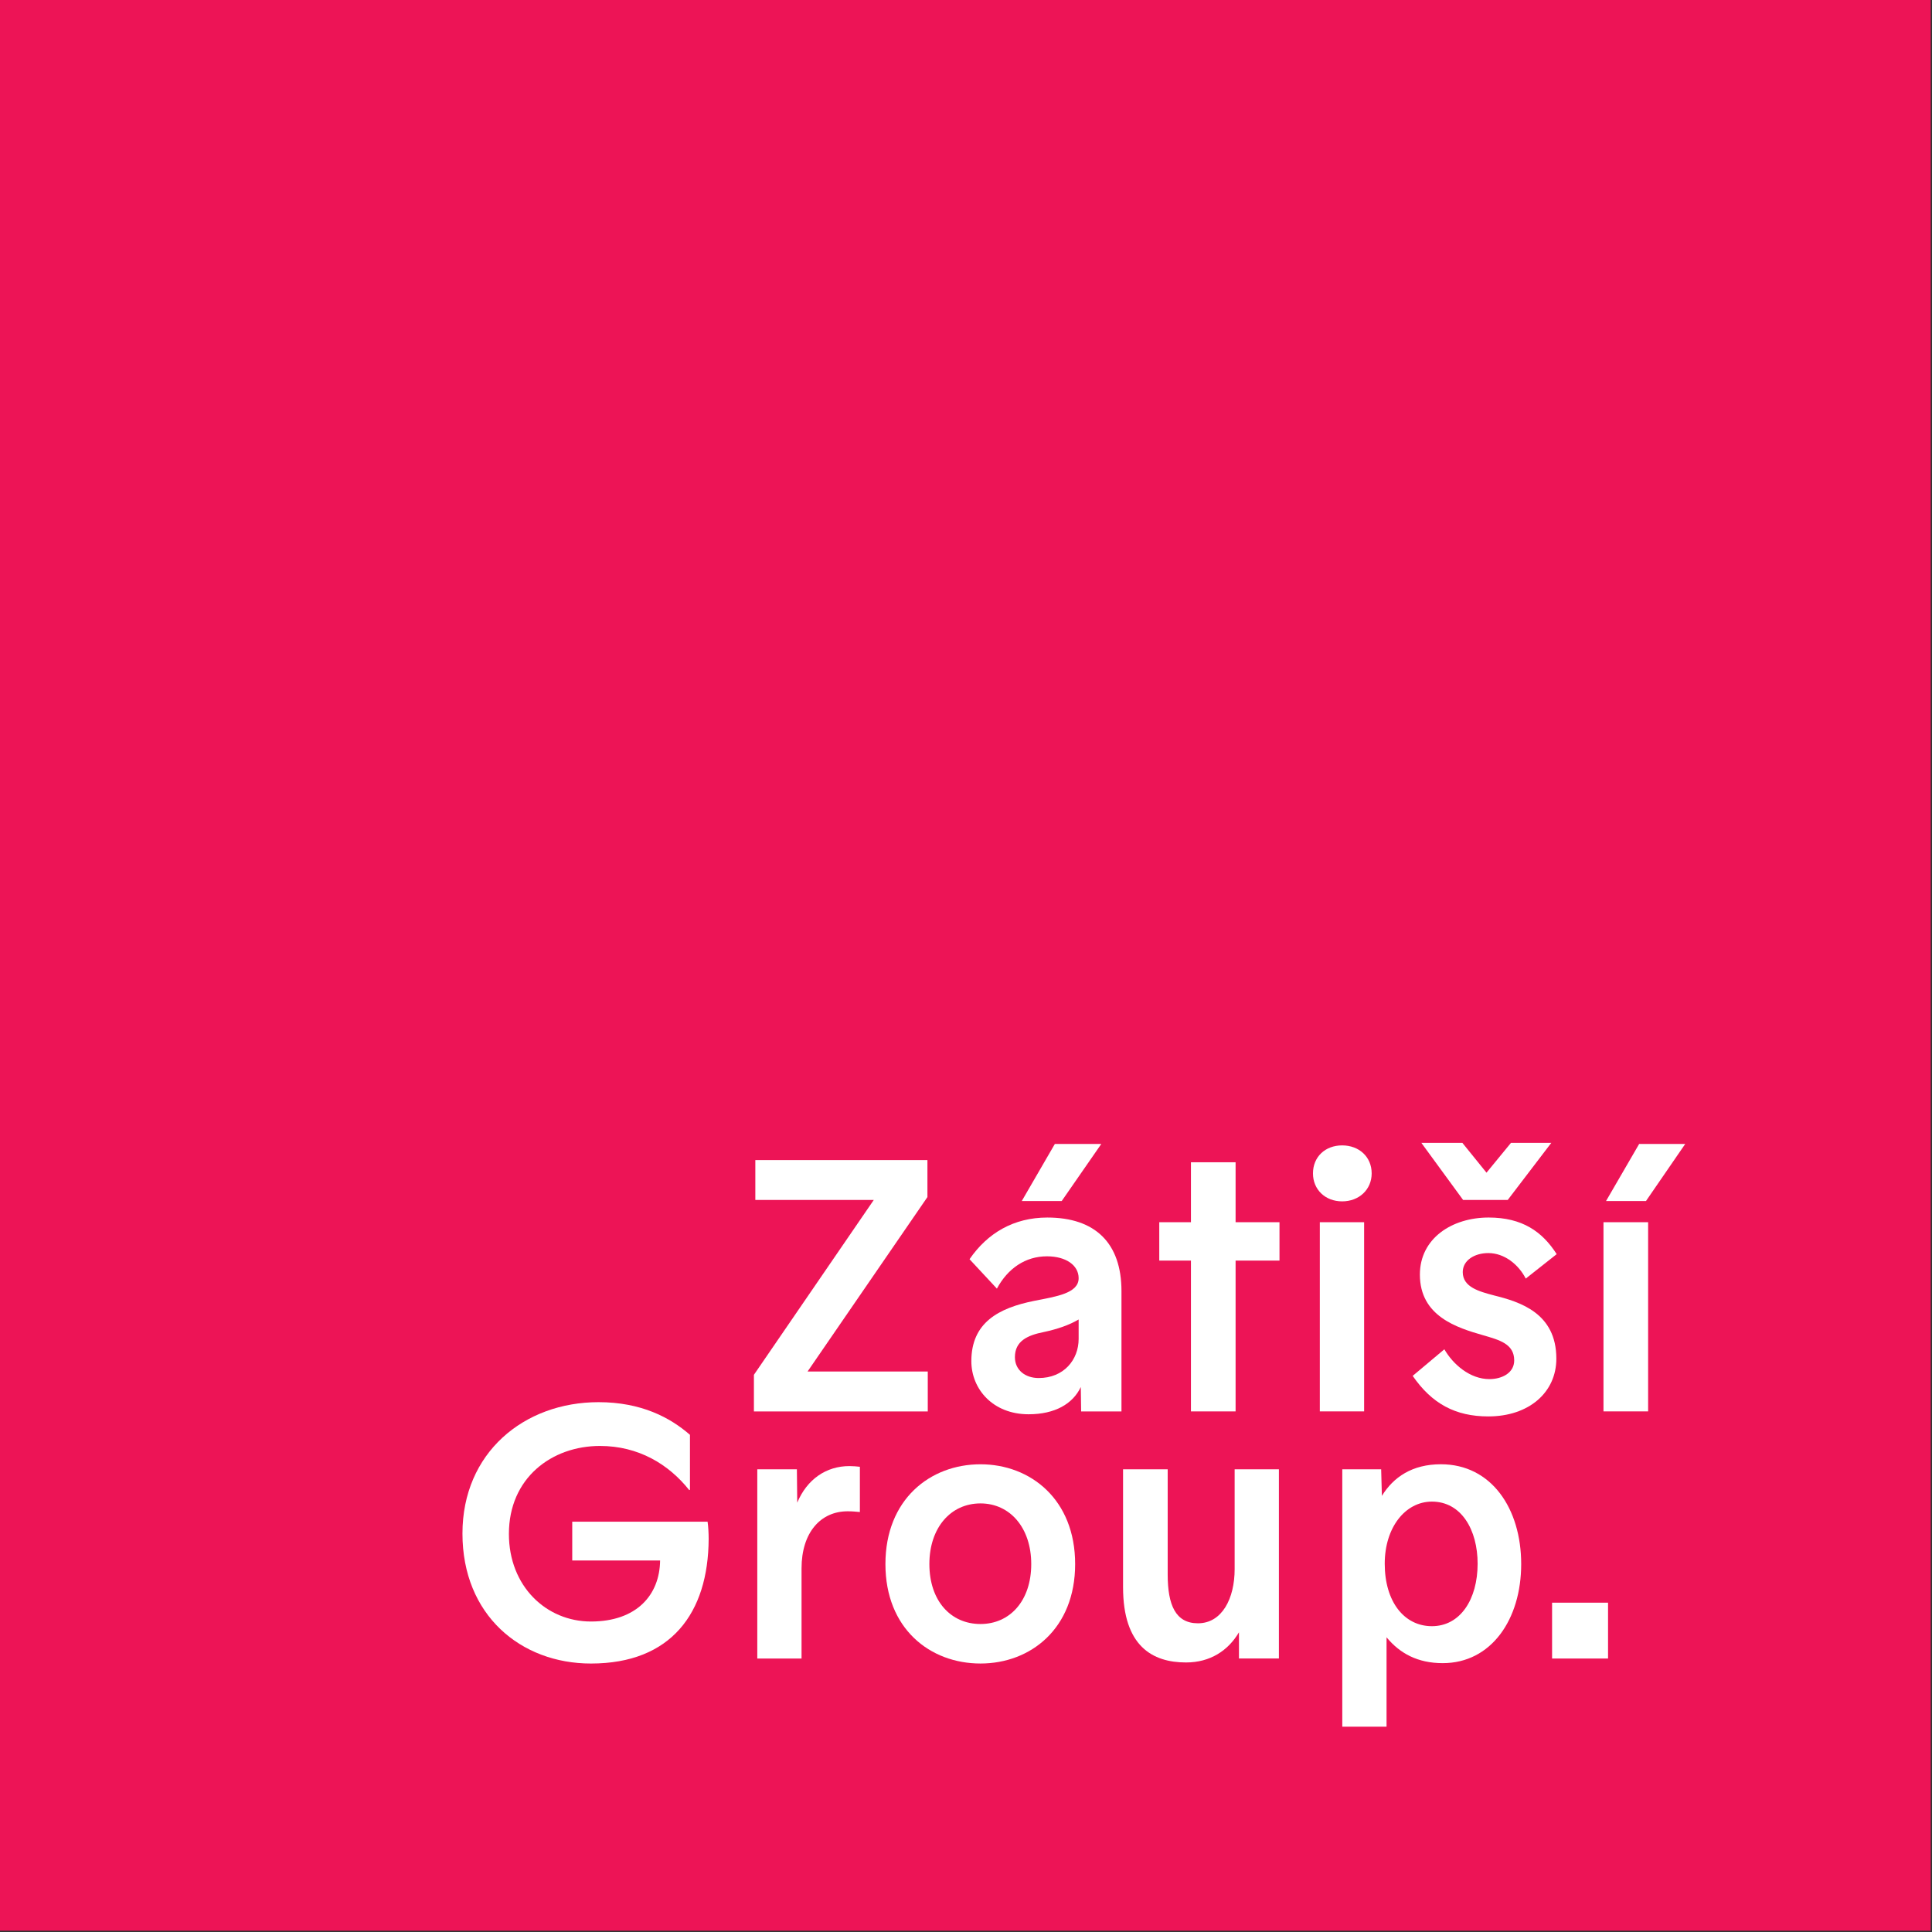 <?xml version="1.0" encoding="UTF-8" standalone="no"?>
<!DOCTYPE svg PUBLIC "-//W3C//DTD SVG 1.1//EN" "http://www.w3.org/Graphics/SVG/1.1/DTD/svg11.dtd">
<svg width="100%" height="100%" viewBox="0 0 1105 1105" version="1.1" xmlns="http://www.w3.org/2000/svg" xmlns:xlink="http://www.w3.org/1999/xlink" xml:space="preserve" xmlns:serif="http://www.serif.com/" style="fill-rule:evenodd;clip-rule:evenodd;stroke-linejoin:round;stroke-miterlimit:2;">
    <rect x="0" y="0" width="1105" height="1105" fill="#333333" stroke="none"/>
    <g transform="matrix(4.167,0,0,4.167,0,0)">
        <rect x="0" y="0" width="265" height="265" style="fill:rgb(237,20,86);fill-rule:nonzero;"/>
        <path d="M127.295,159.23L127.295,164.305L110.842,188.25L127.342,188.25L127.342,193.727L103.479,193.727L103.479,188.7L119.932,164.701L103.674,164.701L103.674,159.23L127.295,159.23Z" style="fill:white;fill-rule:nonzero;"/>
        <path d="M145.726,164.849L140.243,164.849L144.785,157.013L151.16,157.013L145.726,164.849ZM148.05,183.773L148.05,181.106C146.713,181.898 145.081,182.442 143.254,182.833C141.029,183.276 139.303,184.063 139.303,186.281C139.303,188.056 140.734,189.144 142.562,189.144C146.021,189.144 148.05,186.63 148.05,183.773ZM153.929,177.215L153.929,193.727L148.393,193.727L148.346,190.373C147.257,192.691 144.785,194.117 141.178,194.117C136.287,194.117 133.323,190.669 133.323,186.825C133.323,181.556 137.032,179.533 141.97,178.546C144.986,177.954 148.05,177.511 148.05,175.44C148.05,173.667 146.317,172.437 143.697,172.437C140.734,172.437 138.315,174.11 136.831,176.872L133.075,172.833C135.548,169.237 139.155,167.114 143.75,167.114C150.321,167.114 153.929,170.615 153.929,177.215Z" style="fill:white;fill-rule:nonzero;"/>
        <path d="M163.464,167.756L163.464,159.529L169.592,159.529L169.592,167.756L175.618,167.756L175.618,173.024L169.592,173.024L169.592,193.724L163.464,193.724L163.464,173.024L159.117,173.024L159.117,167.756L163.464,167.756Z" style="fill:white;fill-rule:nonzero;"/>
        <path d="M187.234,193.725L181.154,193.725L181.154,167.757L187.234,167.757L187.234,193.725ZM188.27,161.056C188.27,163.273 186.542,164.895 184.218,164.895C181.894,164.895 180.214,163.273 180.214,161.056C180.214,158.785 181.894,157.212 184.218,157.212C186.542,157.212 188.27,158.785 188.27,161.056Z" style="fill:white;fill-rule:nonzero;"/>
        <path d="M206.946,164.7L200.819,164.7L195.089,156.864L200.719,156.864L204.031,160.957L207.391,156.864L212.926,156.864L206.946,164.7ZM209.419,175.493C208.432,173.571 206.503,171.992 204.279,171.992C202.398,171.992 200.772,172.979 200.772,174.606C200.772,176.676 203.043,177.268 205.066,177.806C208.626,178.692 213.618,180.225 213.618,186.481C213.618,191.112 209.862,194.412 204.279,194.412C199.731,194.412 196.521,192.638 193.9,188.847L198.247,185.198C199.436,187.269 201.76,189.291 204.428,189.291C206.154,189.291 207.834,188.451 207.834,186.724C207.834,184.459 205.812,183.921 203.588,183.276C199.979,182.241 194.888,180.668 194.888,174.949C194.888,169.976 199.288,167.113 204.327,167.113C208.922,167.113 211.689,169.035 213.665,172.14L209.419,175.493Z" style="fill:white;fill-rule:nonzero;"/>
        <path d="M231.307,157.014L225.919,164.85L220.437,164.85L224.984,157.014L231.307,157.014ZM226.215,193.722L220.088,193.722L220.088,167.753L226.215,167.753L226.215,193.722Z" style="fill:white;fill-rule:nonzero;"/>
        <path d="M94.701,204.479L94.601,204.526C91.785,200.978 87.634,198.465 82.347,198.465C75.729,198.465 69.85,202.853 69.85,210.541C69.85,217.732 74.983,222.563 81.11,222.563C87.385,222.563 90.549,218.915 90.603,214.184L78.543,214.184L78.543,208.861L97.12,208.861C97.22,209.506 97.268,210.487 97.268,211.227C97.22,221.429 92.081,228.33 81.11,228.33C71.476,228.33 63.475,221.677 63.475,210.487C63.475,199.404 71.92,192.456 82.151,192.456C88.03,192.456 91.986,194.573 94.701,196.938L94.701,204.479Z" style="fill:white;fill-rule:nonzero;"/>
        <path d="M118.024,207.534C117.48,207.487 117.037,207.434 116.345,207.434C112.637,207.434 110.017,210.344 110.017,215.27L110.017,227.642L103.943,227.642L103.943,201.667L109.378,201.667L109.425,206.251C110.762,203.052 113.382,201.229 116.593,201.229C117.084,201.229 117.628,201.277 118.024,201.324L118.024,207.534Z" style="fill:white;fill-rule:nonzero;"/>
        <path d="M141.544,214.679C141.544,209.699 138.628,206.352 134.577,206.352C130.479,206.352 127.563,209.699 127.563,214.679C127.563,219.706 130.479,222.905 134.577,222.905C138.628,222.905 141.544,219.706 141.544,214.679ZM147.57,214.679C147.57,223.55 141.443,228.328 134.577,228.328C127.657,228.328 121.53,223.55 121.53,214.679C121.53,205.808 127.657,200.982 134.577,200.982C141.443,200.982 147.57,205.808 147.57,214.679Z" style="fill:white;fill-rule:nonzero;"/>
        <path d="M170.055,227.639L170.055,224.043C168.57,226.557 166.104,228.183 162.792,228.183C158.196,228.183 154.146,225.965 154.146,217.833L154.146,201.671L160.272,201.671L160.272,216.106C160.272,220.294 161.354,222.807 164.424,222.807C167.73,222.807 169.463,219.412 169.463,215.367L169.463,201.671L175.537,201.671L175.537,227.639L170.055,227.639Z" style="fill:white;fill-rule:nonzero;"/>
        <path d="M196.539,206.105C192.884,206.105 190.063,209.653 190.063,214.627C190.063,219.85 192.736,223.203 196.539,223.203C200.442,223.203 202.813,219.507 202.813,214.627C202.813,209.997 200.59,206.105 196.539,206.105ZM198.023,228.277C194.611,228.277 192.139,226.952 190.312,224.729L190.312,237L184.237,237L184.237,201.67L189.572,201.67L189.673,205.318C191.252,202.752 193.824,200.978 197.775,200.978C204.688,200.978 208.793,207.04 208.793,214.681C208.793,222.269 204.688,228.277 198.023,228.277Z" style="fill:white;fill-rule:nonzero;"/>
        <rect x="213.032" y="219.978" width="7.682" height="7.664" style="fill:white;fill-rule:nonzero;"/>
    </g>
</svg>
